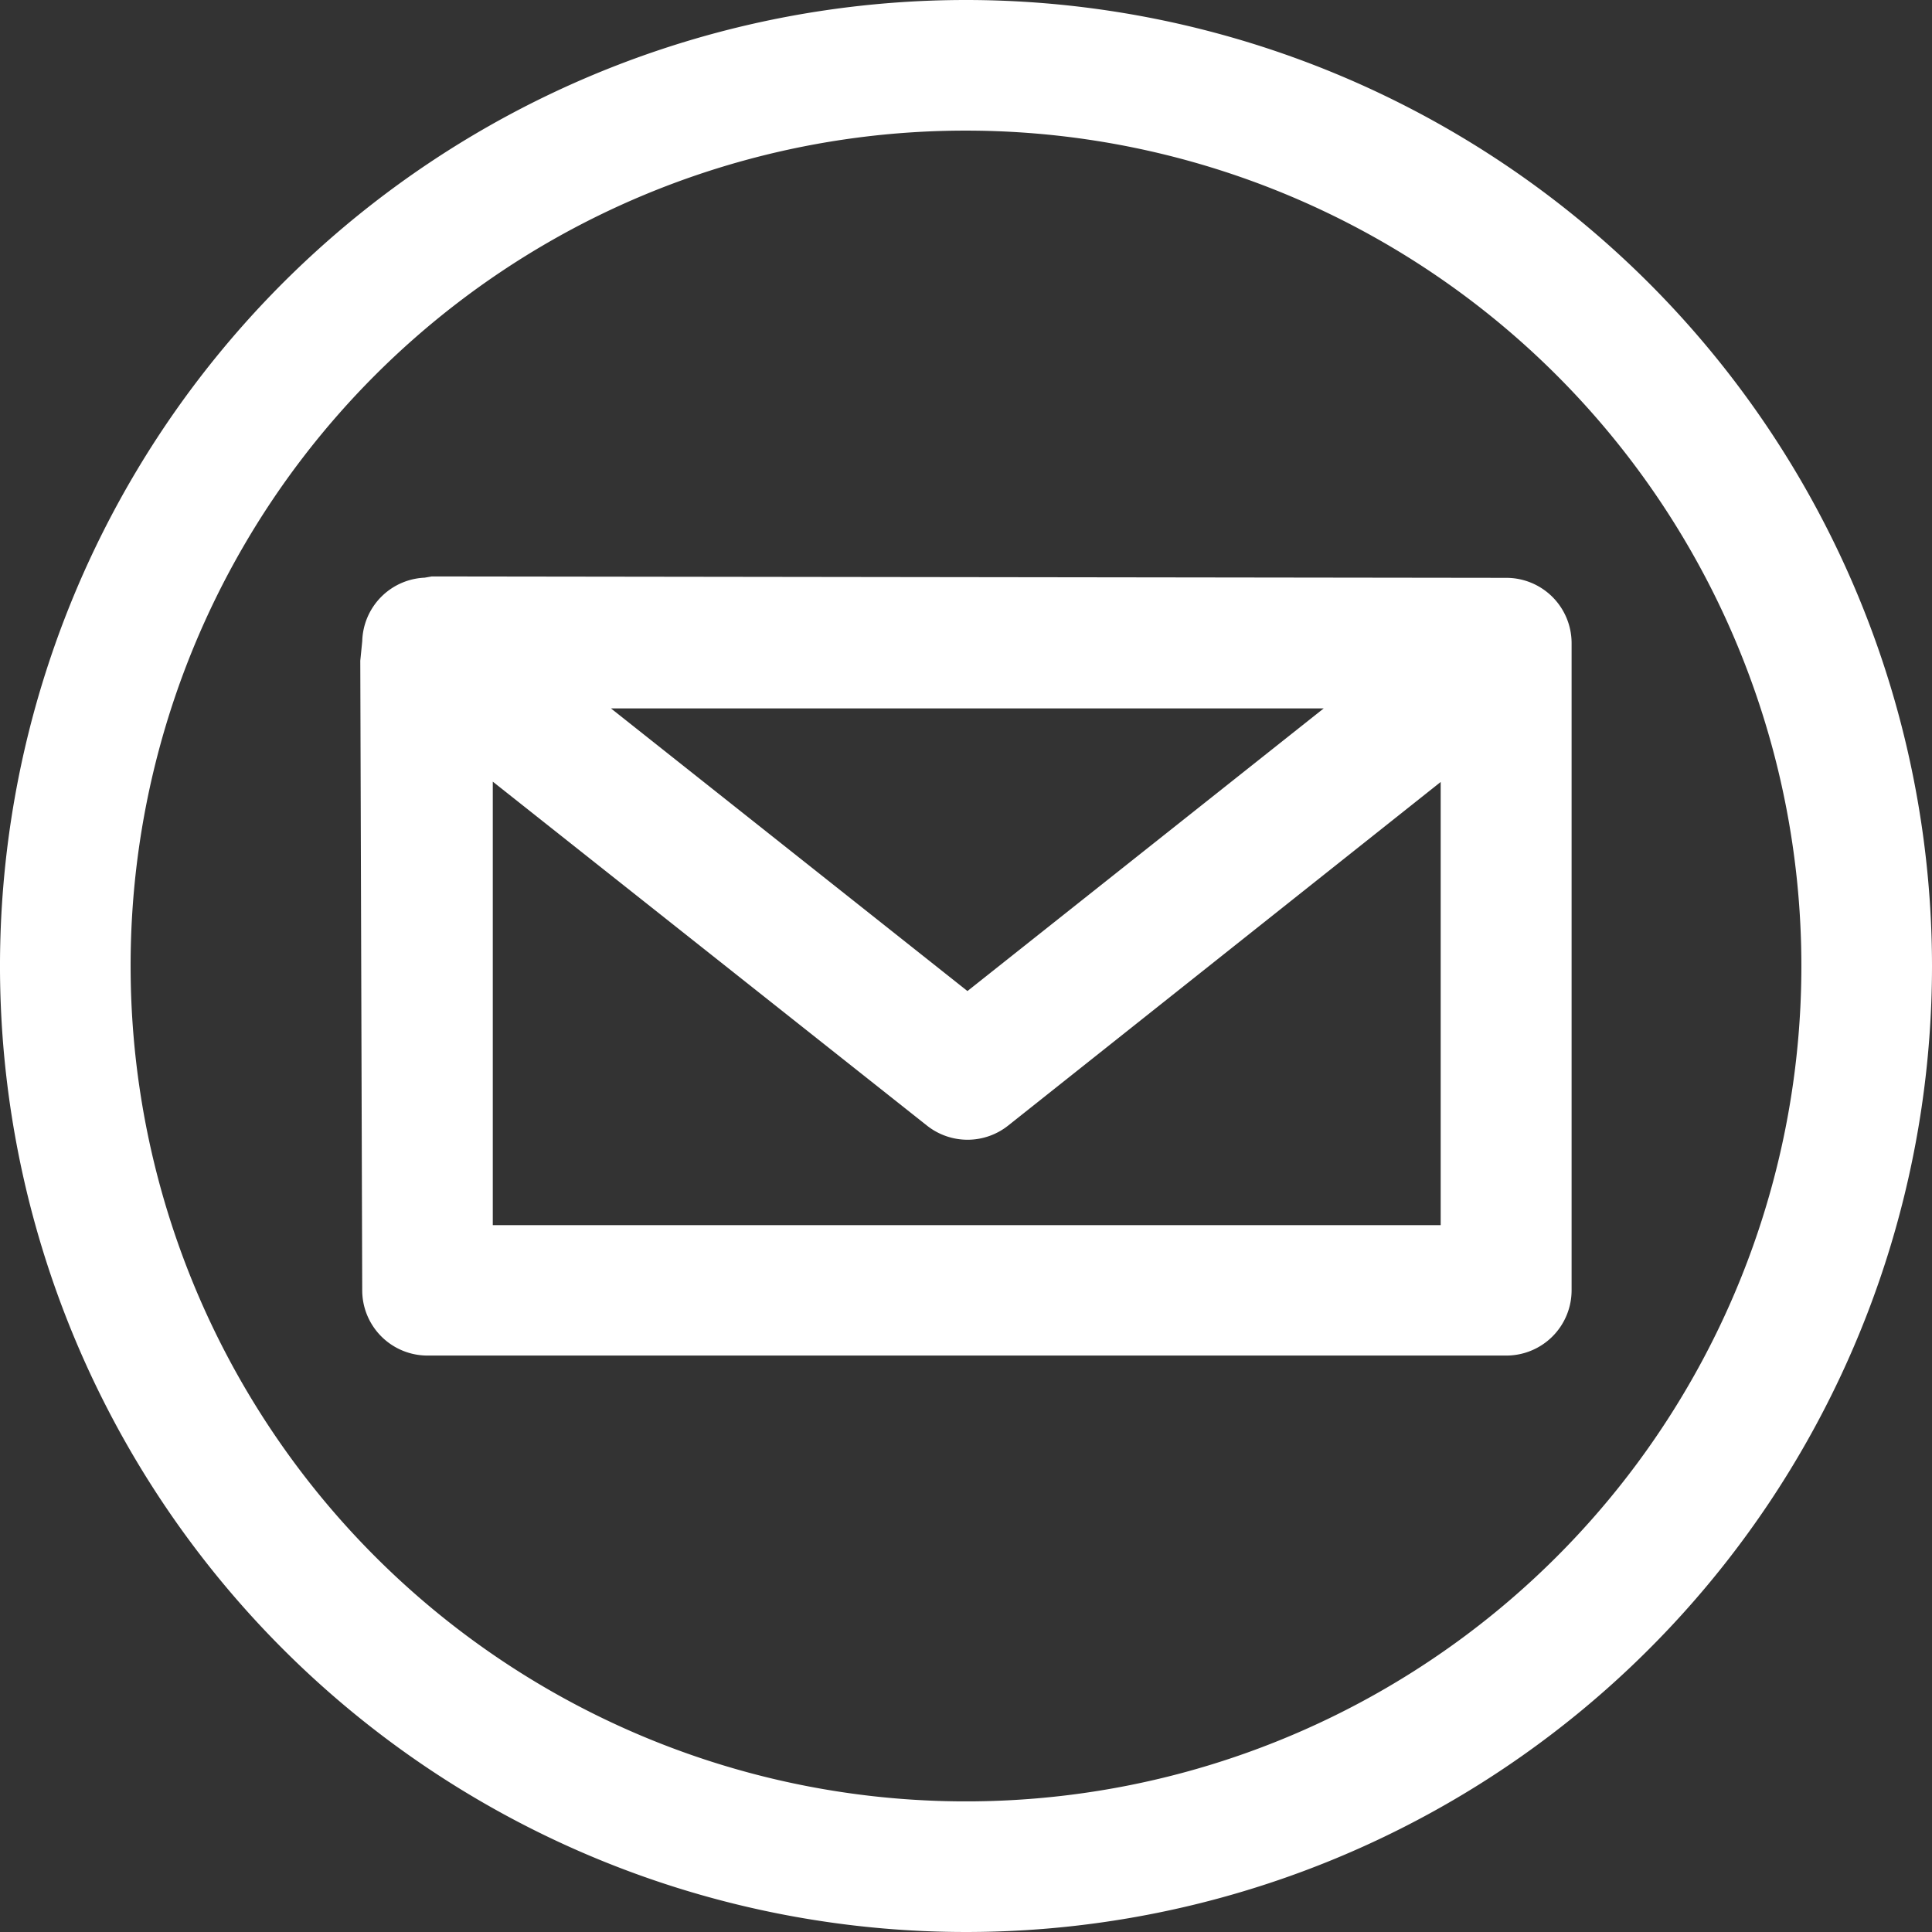<svg xmlns="http://www.w3.org/2000/svg" width="33" height="33" viewBox="0 0 33 33">
  <rect x="0" y="0" width="33" height="33" fill="#333333" stroke="none"/>
  <path id="mail-circle" d="M16,0A16,16,0,1,0,32,16,16.009,16.009,0,0,0,16,0Zm0,1.231A14.769,14.769,0,1,1,1.231,16,14.76,14.76,0,0,1,16,1.231ZM6.918,9.846l-.116.02a.615.615,0,0,0-.615.615l-.033.329.033,10.729a.615.615,0,0,0,.615.615H25.227a.615.615,0,0,0,.617-.615V10.485a.615.615,0,0,0-.618-.615ZM8.495,11.1h15.05l-7.52,5.966L8.5,11.1Zm-1.079.716,8.229,6.519a.615.615,0,0,0,.763,0l8.2-6.514v9.105H7.417v-9.11Z" transform="translate(0.5 0.5)" fill="#fff" stroke="#fff" stroke-width="1"/>
</svg>
